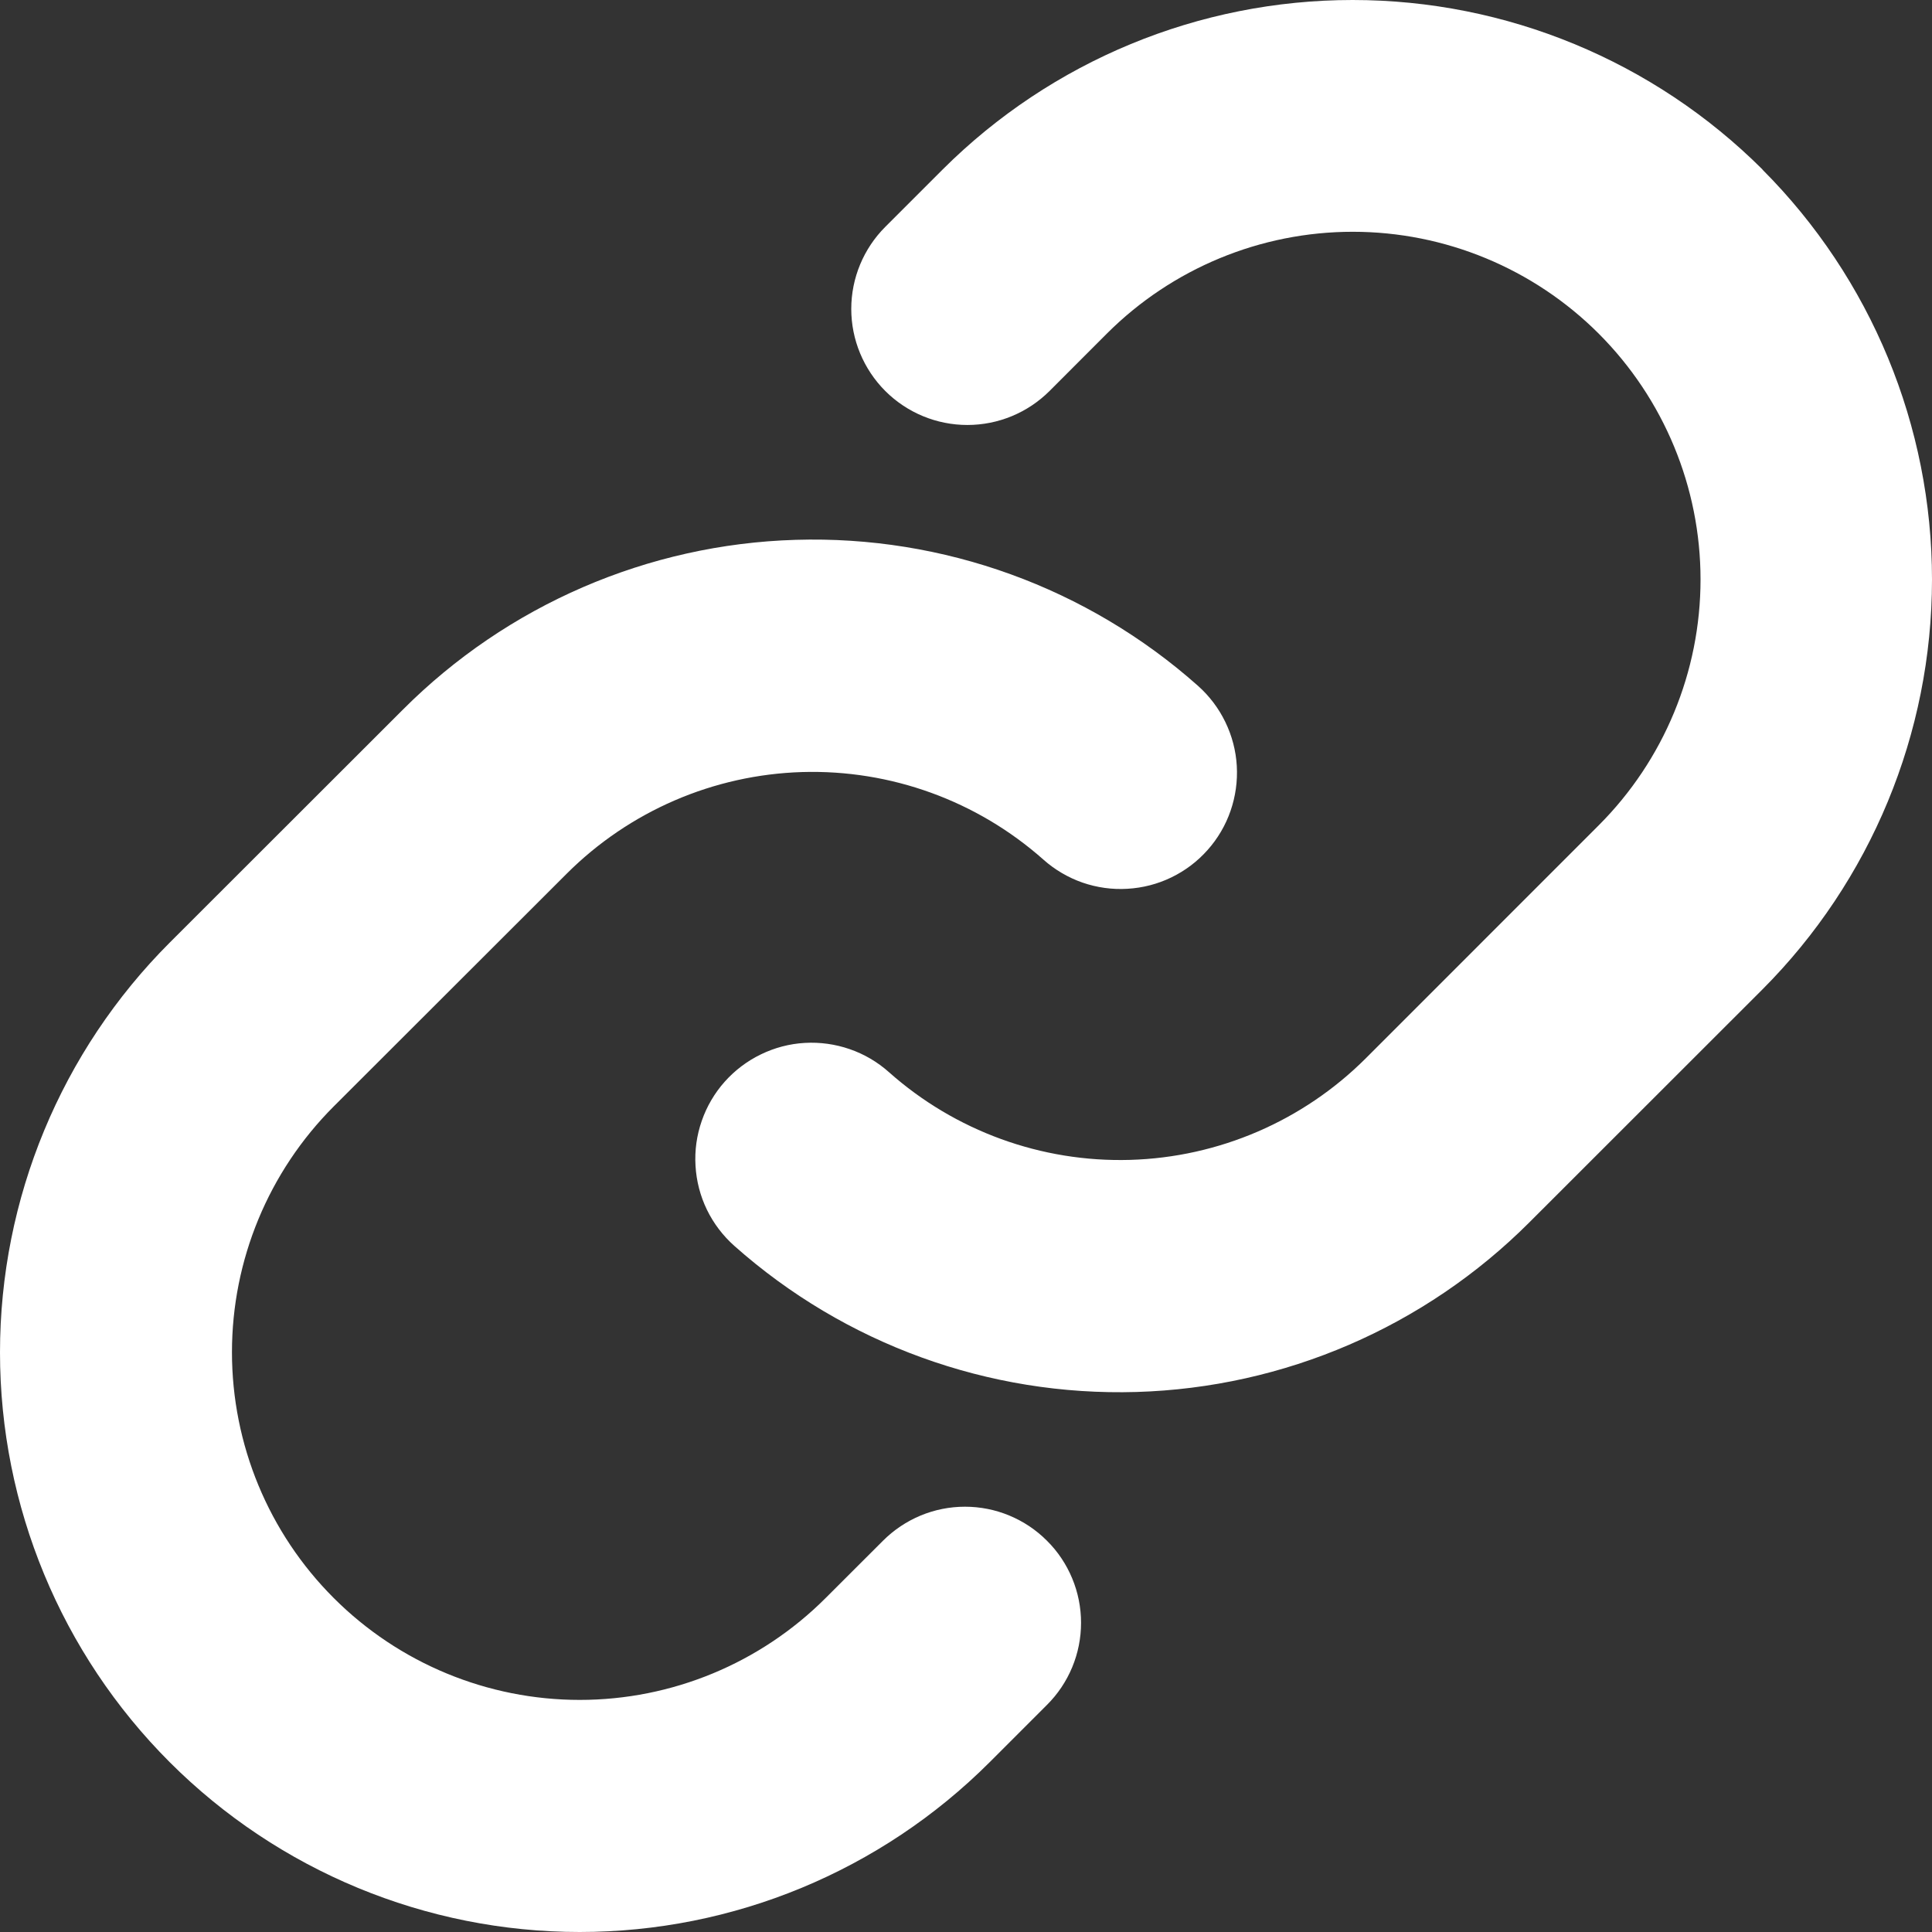 <svg width="31" height="31" viewBox="0 0 31 31" fill="none" xmlns="http://www.w3.org/2000/svg">
<rect x="0" y="0" width="31" height="31" fill="#333333" stroke="none"/>
<path d="M16.799 24.722C16.973 24.894 17.11 25.1 17.204 25.326C17.298 25.552 17.346 25.794 17.346 26.039C17.346 26.284 17.298 26.526 17.204 26.752C17.11 26.978 16.973 27.183 16.799 27.356L15.879 28.276C14.134 30.02 11.769 31 9.302 31C6.835 31 4.469 30.02 2.724 28.276C0.98 26.532 0 24.167 0 21.7C0 19.234 0.98 16.868 2.724 15.124L6.462 11.389C8.138 9.709 10.394 8.733 12.766 8.662C15.138 8.59 17.448 9.428 19.222 11.004C19.405 11.167 19.554 11.364 19.661 11.585C19.768 11.805 19.831 12.045 19.845 12.289C19.859 12.534 19.825 12.779 19.745 13.01C19.665 13.242 19.54 13.455 19.377 13.638C19.214 13.822 19.017 13.971 18.796 14.078C18.576 14.185 18.336 14.247 18.091 14.261C17.847 14.276 17.602 14.242 17.37 14.162C17.139 14.081 16.925 13.956 16.742 13.793C15.678 12.849 14.293 12.346 12.871 12.388C11.449 12.431 10.097 13.015 9.091 14.021L5.356 17.752C4.309 18.799 3.722 20.218 3.722 21.697C3.722 23.177 4.309 24.596 5.356 25.642C6.402 26.688 7.822 27.276 9.302 27.276C10.782 27.276 12.201 26.688 13.247 25.642L14.168 24.722C14.341 24.549 14.546 24.412 14.771 24.318C14.997 24.224 15.239 24.176 15.484 24.176C15.728 24.176 15.97 24.224 16.196 24.318C16.422 24.412 16.627 24.549 16.799 24.722ZM28.28 2.719C26.534 0.978 24.169 0 21.703 0C19.237 0 16.872 0.978 15.126 2.719L14.205 3.64C13.856 3.989 13.659 4.463 13.659 4.957C13.659 5.451 13.856 5.924 14.205 6.274C14.555 6.623 15.028 6.819 15.522 6.819C16.017 6.819 16.49 6.623 16.84 6.274L17.76 5.353C18.807 4.307 20.226 3.719 21.706 3.719C23.186 3.719 24.605 4.307 25.652 5.353C26.698 6.4 27.286 7.819 27.286 9.298C27.286 10.778 26.698 12.197 25.652 13.243L21.915 16.981C20.909 17.986 19.555 18.57 18.133 18.611C16.71 18.652 15.326 18.148 14.262 17.202C14.079 17.039 13.866 16.914 13.634 16.834C13.403 16.754 13.158 16.72 12.913 16.734C12.668 16.748 12.429 16.811 12.209 16.918C11.988 17.025 11.791 17.174 11.628 17.357C11.465 17.54 11.34 17.754 11.26 17.985C11.179 18.217 11.145 18.462 11.16 18.706C11.174 18.951 11.236 19.19 11.343 19.411C11.45 19.631 11.6 19.828 11.783 19.991C13.556 21.567 15.864 22.405 18.235 22.335C20.606 22.265 22.861 21.292 24.538 19.615L28.276 15.879C30.019 14.134 30.999 11.768 31 9.302C31.001 6.835 30.023 4.469 28.28 2.722V2.719Z" fill="white"/>
</svg>
